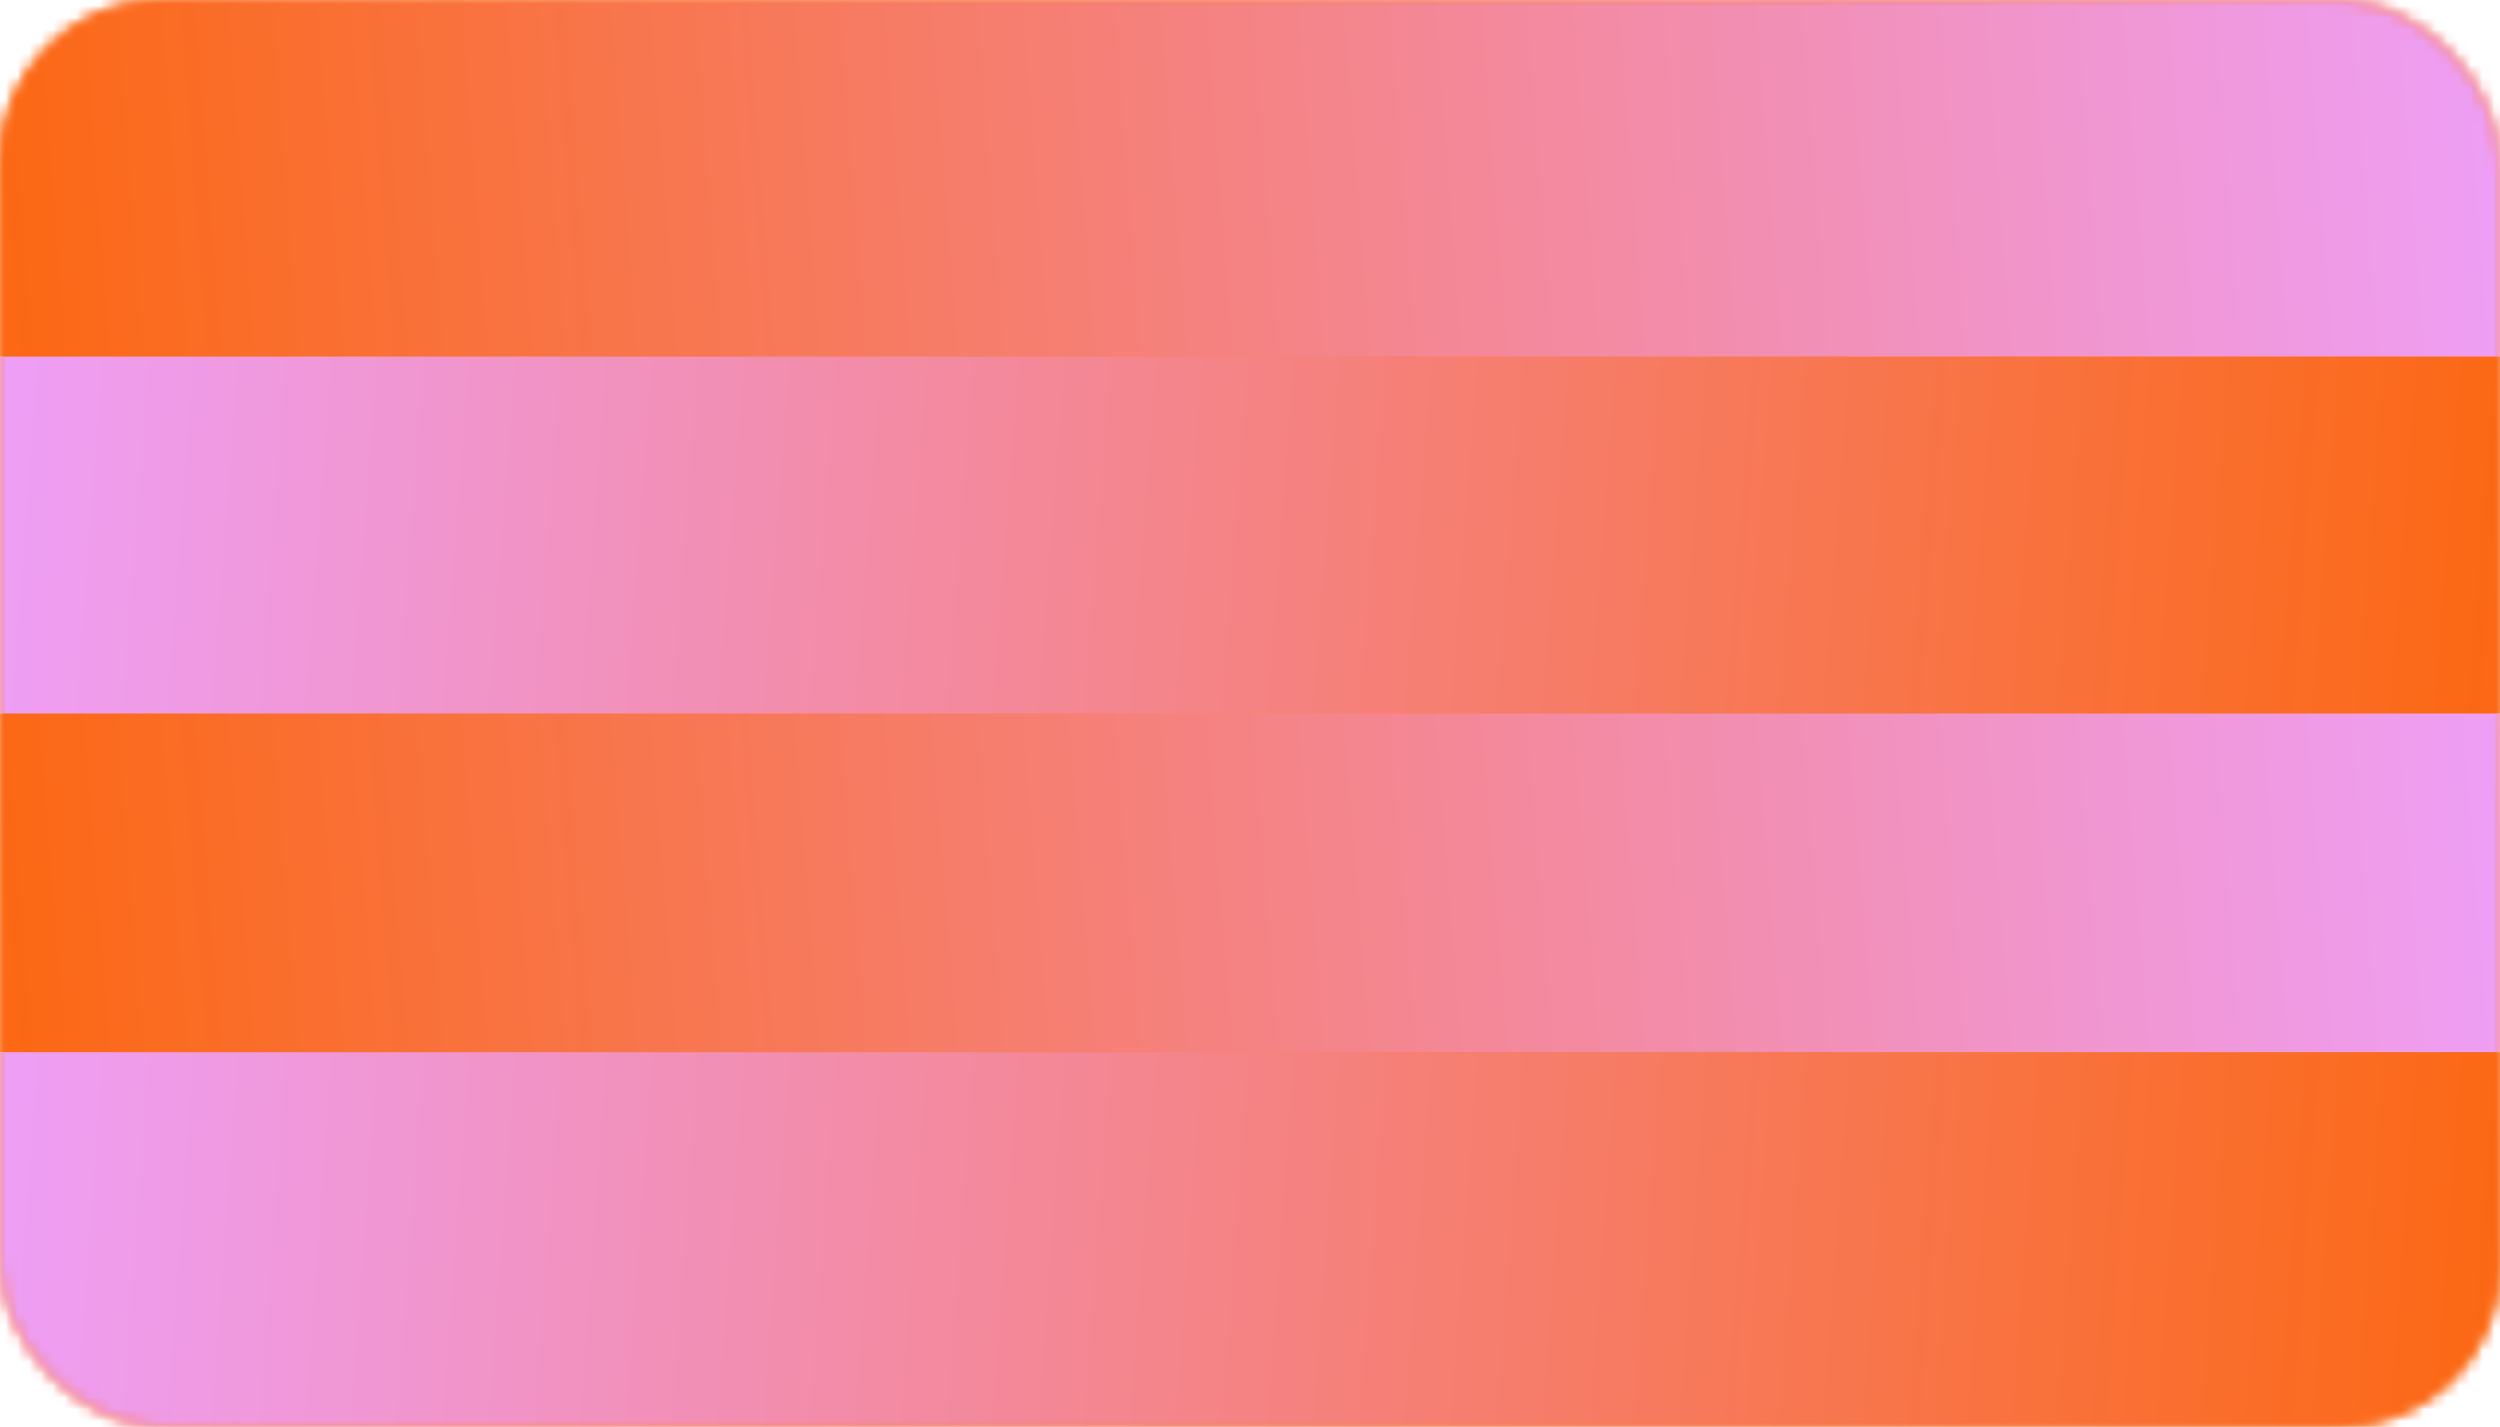 <svg width="212" height="121" viewBox="0 0 212 121" fill="none" xmlns="http://www.w3.org/2000/svg">
<mask id="mask0_616_1826" style="mask-type:alpha" maskUnits="userSpaceOnUse" x="0" y="0" width="212" height="121">
<rect width="212" height="121" rx="13.786" fill="#FC660C"/>
</mask>
<g mask="url(#mask0_616_1826)">
<rect width="30.25" height="212" transform="matrix(-5.55665e-08 1 1 2.4745e-08 0 -0.005)" fill="#FC660C"/>
<rect width="28.738" height="212" transform="matrix(-7.07074e-08 1 1 1.94463e-08 0 60.495)" fill="#FC660C"/>
<rect x="212" y="30.245" width="30.25" height="212" transform="rotate(90 212 30.245)" fill="#FC660C"/>
<rect x="212" y="89.233" width="31.762" height="212" transform="rotate(90 212 89.233)" fill="#FC660C"/>
</g>
<mask id="mask1_616_1826" style="mask-type:alpha" maskUnits="userSpaceOnUse" x="0" y="0" width="212" height="121">
<rect width="212" height="121" rx="13.786" fill="#FC660C"/>
</mask>
<g mask="url(#mask1_616_1826)">
<rect width="30.25" height="212" transform="matrix(-5.55665e-08 1 1 2.4745e-08 0 -0.005)" fill="url(#paint0_linear_616_1826)"/>
<rect width="28.738" height="212" transform="matrix(-7.07074e-08 1 1 1.94463e-08 0 60.495)" fill="url(#paint1_linear_616_1826)"/>
<rect x="212" y="30.245" width="30.25" height="212" transform="rotate(90 212 30.245)" fill="url(#paint2_linear_616_1826)"/>
<rect x="212" y="89.233" width="31.762" height="212" transform="rotate(90 212 89.233)" fill="url(#paint3_linear_616_1826)"/>
</g>
<defs>
<linearGradient id="paint0_linear_616_1826" x1="15.125" y1="214.156" x2="31.899" y2="-6.041" gradientUnits="userSpaceOnUse">
<stop stop-color="#EE9FF7"/>
<stop offset="1" stop-color="#FC660C"/>
</linearGradient>
<linearGradient id="paint1_linear_616_1826" x1="14.369" y1="214.156" x2="32.014" y2="-5.904" gradientUnits="userSpaceOnUse">
<stop stop-color="#EE9FF7"/>
<stop offset="1" stop-color="#FC660C"/>
</linearGradient>
<linearGradient id="paint2_linear_616_1826" x1="227.125" y1="244.401" x2="243.899" y2="24.204" gradientUnits="userSpaceOnUse">
<stop stop-color="#EE9FF7"/>
<stop offset="1" stop-color="#FC660C"/>
</linearGradient>
<linearGradient id="paint3_linear_616_1826" x1="227.881" y1="303.389" x2="243.865" y2="83.075" gradientUnits="userSpaceOnUse">
<stop stop-color="#EE9FF7"/>
<stop offset="1" stop-color="#FC660C"/>
</linearGradient>
</defs>
</svg>

